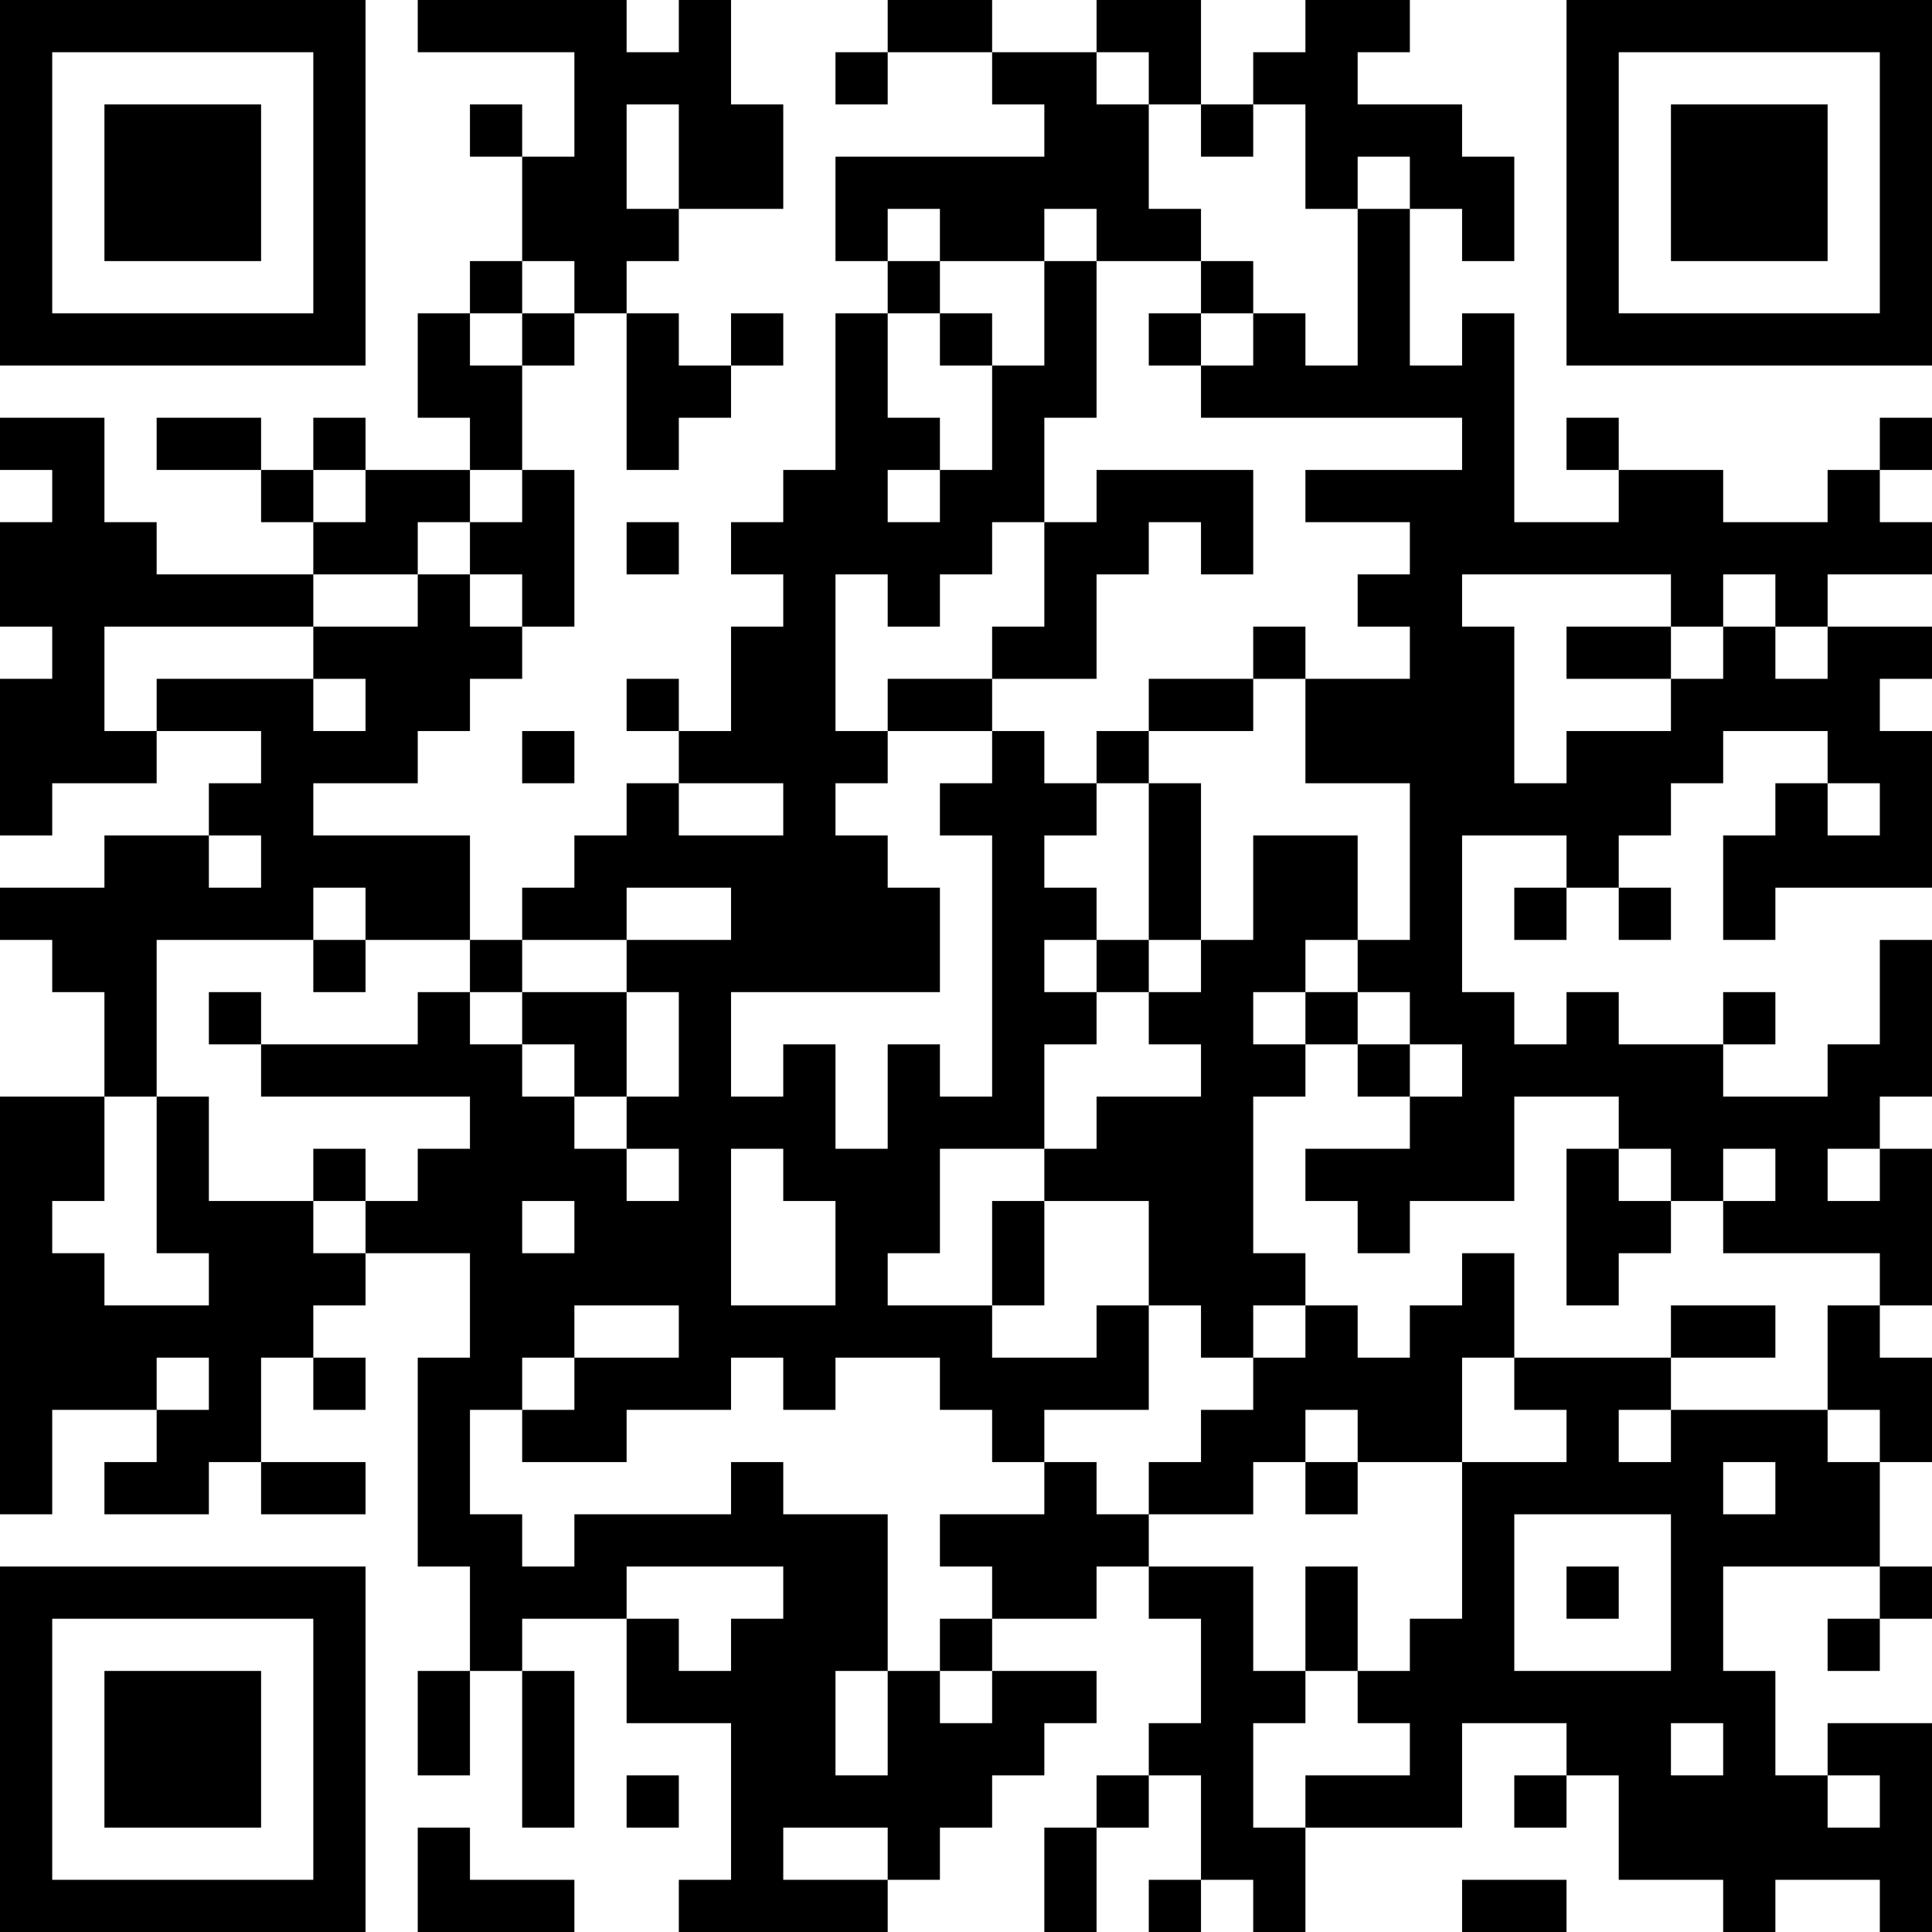 <?xml version="1.0" encoding="UTF-8"?>
<svg xmlns="http://www.w3.org/2000/svg" version="1.1" width="400" height="400" viewBox="0 0 400 400"><rect x="0" y="0" width="400" height="400" fill="#ffffff"/><g transform="scale(10.811)"><g transform="translate(0,0)"><path fill-rule="evenodd" d="M8 0L8 1L11 1L11 3L10 3L10 2L9 2L9 3L10 3L10 5L9 5L9 6L8 6L8 8L9 8L9 9L7 9L7 8L6 8L6 9L5 9L5 8L3 8L3 9L5 9L5 10L6 10L6 11L3 11L3 10L2 10L2 8L0 8L0 9L1 9L1 10L0 10L0 12L1 12L1 13L0 13L0 16L1 16L1 15L3 15L3 14L5 14L5 15L4 15L4 16L2 16L2 17L0 17L0 18L1 18L1 19L2 19L2 21L0 21L0 29L1 29L1 27L3 27L3 28L2 28L2 29L4 29L4 28L5 28L5 29L7 29L7 28L5 28L5 26L6 26L6 27L7 27L7 26L6 26L6 25L7 25L7 24L9 24L9 26L8 26L8 30L9 30L9 32L8 32L8 34L9 34L9 32L10 32L10 35L11 35L11 32L10 32L10 31L12 31L12 33L14 33L14 36L13 36L13 37L17 37L17 36L18 36L18 35L19 35L19 34L20 34L20 33L21 33L21 32L19 32L19 31L21 31L21 30L22 30L22 31L23 31L23 33L22 33L22 34L21 34L21 35L20 35L20 37L21 37L21 35L22 35L22 34L23 34L23 36L22 36L22 37L23 37L23 36L24 36L24 37L25 37L25 35L28 35L28 33L30 33L30 34L29 34L29 35L30 35L30 34L31 34L31 36L33 36L33 37L34 37L34 36L36 36L36 37L37 37L37 33L35 33L35 34L34 34L34 32L33 32L33 30L36 30L36 31L35 31L35 32L36 32L36 31L37 31L37 30L36 30L36 28L37 28L37 26L36 26L36 25L37 25L37 22L36 22L36 21L37 21L37 18L36 18L36 20L35 20L35 21L33 21L33 20L34 20L34 19L33 19L33 20L31 20L31 19L30 19L30 20L29 20L29 19L28 19L28 16L30 16L30 17L29 17L29 18L30 18L30 17L31 17L31 18L32 18L32 17L31 17L31 16L32 16L32 15L33 15L33 14L35 14L35 15L34 15L34 16L33 16L33 18L34 18L34 17L37 17L37 14L36 14L36 13L37 13L37 12L35 12L35 11L37 11L37 10L36 10L36 9L37 9L37 8L36 8L36 9L35 9L35 10L33 10L33 9L31 9L31 8L30 8L30 9L31 9L31 10L29 10L29 6L28 6L28 7L27 7L27 4L28 4L28 5L29 5L29 3L28 3L28 2L26 2L26 1L27 1L27 0L25 0L25 1L24 1L24 2L23 2L23 0L21 0L21 1L19 1L19 0L17 0L17 1L16 1L16 2L17 2L17 1L19 1L19 2L20 2L20 3L16 3L16 5L17 5L17 6L16 6L16 9L15 9L15 10L14 10L14 11L15 11L15 12L14 12L14 14L13 14L13 13L12 13L12 14L13 14L13 15L12 15L12 16L11 16L11 17L10 17L10 18L9 18L9 16L6 16L6 15L8 15L8 14L9 14L9 13L10 13L10 12L11 12L11 9L10 9L10 7L11 7L11 6L12 6L12 9L13 9L13 8L14 8L14 7L15 7L15 6L14 6L14 7L13 7L13 6L12 6L12 5L13 5L13 4L15 4L15 2L14 2L14 0L13 0L13 1L12 1L12 0ZM21 1L21 2L22 2L22 4L23 4L23 5L21 5L21 4L20 4L20 5L18 5L18 4L17 4L17 5L18 5L18 6L17 6L17 8L18 8L18 9L17 9L17 10L18 10L18 9L19 9L19 7L20 7L20 5L21 5L21 8L20 8L20 10L19 10L19 11L18 11L18 12L17 12L17 11L16 11L16 14L17 14L17 15L16 15L16 16L17 16L17 17L18 17L18 19L14 19L14 21L15 21L15 20L16 20L16 22L17 22L17 20L18 20L18 21L19 21L19 16L18 16L18 15L19 15L19 14L20 14L20 15L21 15L21 16L20 16L20 17L21 17L21 18L20 18L20 19L21 19L21 20L20 20L20 22L18 22L18 24L17 24L17 25L19 25L19 26L21 26L21 25L22 25L22 27L20 27L20 28L19 28L19 27L18 27L18 26L16 26L16 27L15 27L15 26L14 26L14 27L12 27L12 28L10 28L10 27L11 27L11 26L13 26L13 25L11 25L11 26L10 26L10 27L9 27L9 29L10 29L10 30L11 30L11 29L14 29L14 28L15 28L15 29L17 29L17 32L16 32L16 34L17 34L17 32L18 32L18 33L19 33L19 32L18 32L18 31L19 31L19 30L18 30L18 29L20 29L20 28L21 28L21 29L22 29L22 30L24 30L24 32L25 32L25 33L24 33L24 35L25 35L25 34L27 34L27 33L26 33L26 32L27 32L27 31L28 31L28 28L30 28L30 27L29 27L29 26L32 26L32 27L31 27L31 28L32 28L32 27L35 27L35 28L36 28L36 27L35 27L35 25L36 25L36 24L33 24L33 23L34 23L34 22L33 22L33 23L32 23L32 22L31 22L31 21L29 21L29 23L27 23L27 24L26 24L26 23L25 23L25 22L27 22L27 21L28 21L28 20L27 20L27 19L26 19L26 18L27 18L27 15L25 15L25 13L27 13L27 12L26 12L26 11L27 11L27 10L25 10L25 9L28 9L28 8L23 8L23 7L24 7L24 6L25 6L25 7L26 7L26 4L27 4L27 3L26 3L26 4L25 4L25 2L24 2L24 3L23 3L23 2L22 2L22 1ZM12 2L12 4L13 4L13 2ZM10 5L10 6L9 6L9 7L10 7L10 6L11 6L11 5ZM23 5L23 6L22 6L22 7L23 7L23 6L24 6L24 5ZM18 6L18 7L19 7L19 6ZM6 9L6 10L7 10L7 9ZM9 9L9 10L8 10L8 11L6 11L6 12L2 12L2 14L3 14L3 13L6 13L6 14L7 14L7 13L6 13L6 12L8 12L8 11L9 11L9 12L10 12L10 11L9 11L9 10L10 10L10 9ZM21 9L21 10L20 10L20 12L19 12L19 13L17 13L17 14L19 14L19 13L21 13L21 11L22 11L22 10L23 10L23 11L24 11L24 9ZM12 10L12 11L13 11L13 10ZM28 11L28 12L29 12L29 15L30 15L30 14L32 14L32 13L33 13L33 12L34 12L34 13L35 13L35 12L34 12L34 11L33 11L33 12L32 12L32 11ZM24 12L24 13L22 13L22 14L21 14L21 15L22 15L22 18L21 18L21 19L22 19L22 20L23 20L23 21L21 21L21 22L20 22L20 23L19 23L19 25L20 25L20 23L22 23L22 25L23 25L23 26L24 26L24 27L23 27L23 28L22 28L22 29L24 29L24 28L25 28L25 29L26 29L26 28L28 28L28 26L29 26L29 24L28 24L28 25L27 25L27 26L26 26L26 25L25 25L25 24L24 24L24 21L25 21L25 20L26 20L26 21L27 21L27 20L26 20L26 19L25 19L25 18L26 18L26 16L24 16L24 18L23 18L23 15L22 15L22 14L24 14L24 13L25 13L25 12ZM30 12L30 13L32 13L32 12ZM10 14L10 15L11 15L11 14ZM13 15L13 16L15 16L15 15ZM35 15L35 16L36 16L36 15ZM4 16L4 17L5 17L5 16ZM6 17L6 18L3 18L3 21L2 21L2 23L1 23L1 24L2 24L2 25L4 25L4 24L3 24L3 21L4 21L4 23L6 23L6 24L7 24L7 23L8 23L8 22L9 22L9 21L5 21L5 20L8 20L8 19L9 19L9 20L10 20L10 21L11 21L11 22L12 22L12 23L13 23L13 22L12 22L12 21L13 21L13 19L12 19L12 18L14 18L14 17L12 17L12 18L10 18L10 19L9 19L9 18L7 18L7 17ZM6 18L6 19L7 19L7 18ZM22 18L22 19L23 19L23 18ZM4 19L4 20L5 20L5 19ZM10 19L10 20L11 20L11 21L12 21L12 19ZM24 19L24 20L25 20L25 19ZM6 22L6 23L7 23L7 22ZM14 22L14 25L16 25L16 23L15 23L15 22ZM30 22L30 25L31 25L31 24L32 24L32 23L31 23L31 22ZM35 22L35 23L36 23L36 22ZM10 23L10 24L11 24L11 23ZM24 25L24 26L25 26L25 25ZM32 25L32 26L34 26L34 25ZM3 26L3 27L4 27L4 26ZM25 27L25 28L26 28L26 27ZM33 28L33 29L34 29L34 28ZM29 29L29 32L32 32L32 29ZM12 30L12 31L13 31L13 32L14 32L14 31L15 31L15 30ZM25 30L25 32L26 32L26 30ZM30 30L30 31L31 31L31 30ZM32 33L32 34L33 34L33 33ZM12 34L12 35L13 35L13 34ZM35 34L35 35L36 35L36 34ZM8 35L8 37L11 37L11 36L9 36L9 35ZM15 35L15 36L17 36L17 35ZM28 36L28 37L30 37L30 36ZM0 0L0 7L7 7L7 0ZM1 1L1 6L6 6L6 1ZM2 2L2 5L5 5L5 2ZM30 0L30 7L37 7L37 0ZM31 1L31 6L36 6L36 1ZM32 2L32 5L35 5L35 2ZM0 30L0 37L7 37L7 30ZM1 31L1 36L6 36L6 31ZM2 32L2 35L5 35L5 32Z" fill="#000000"/></g></g></svg>
